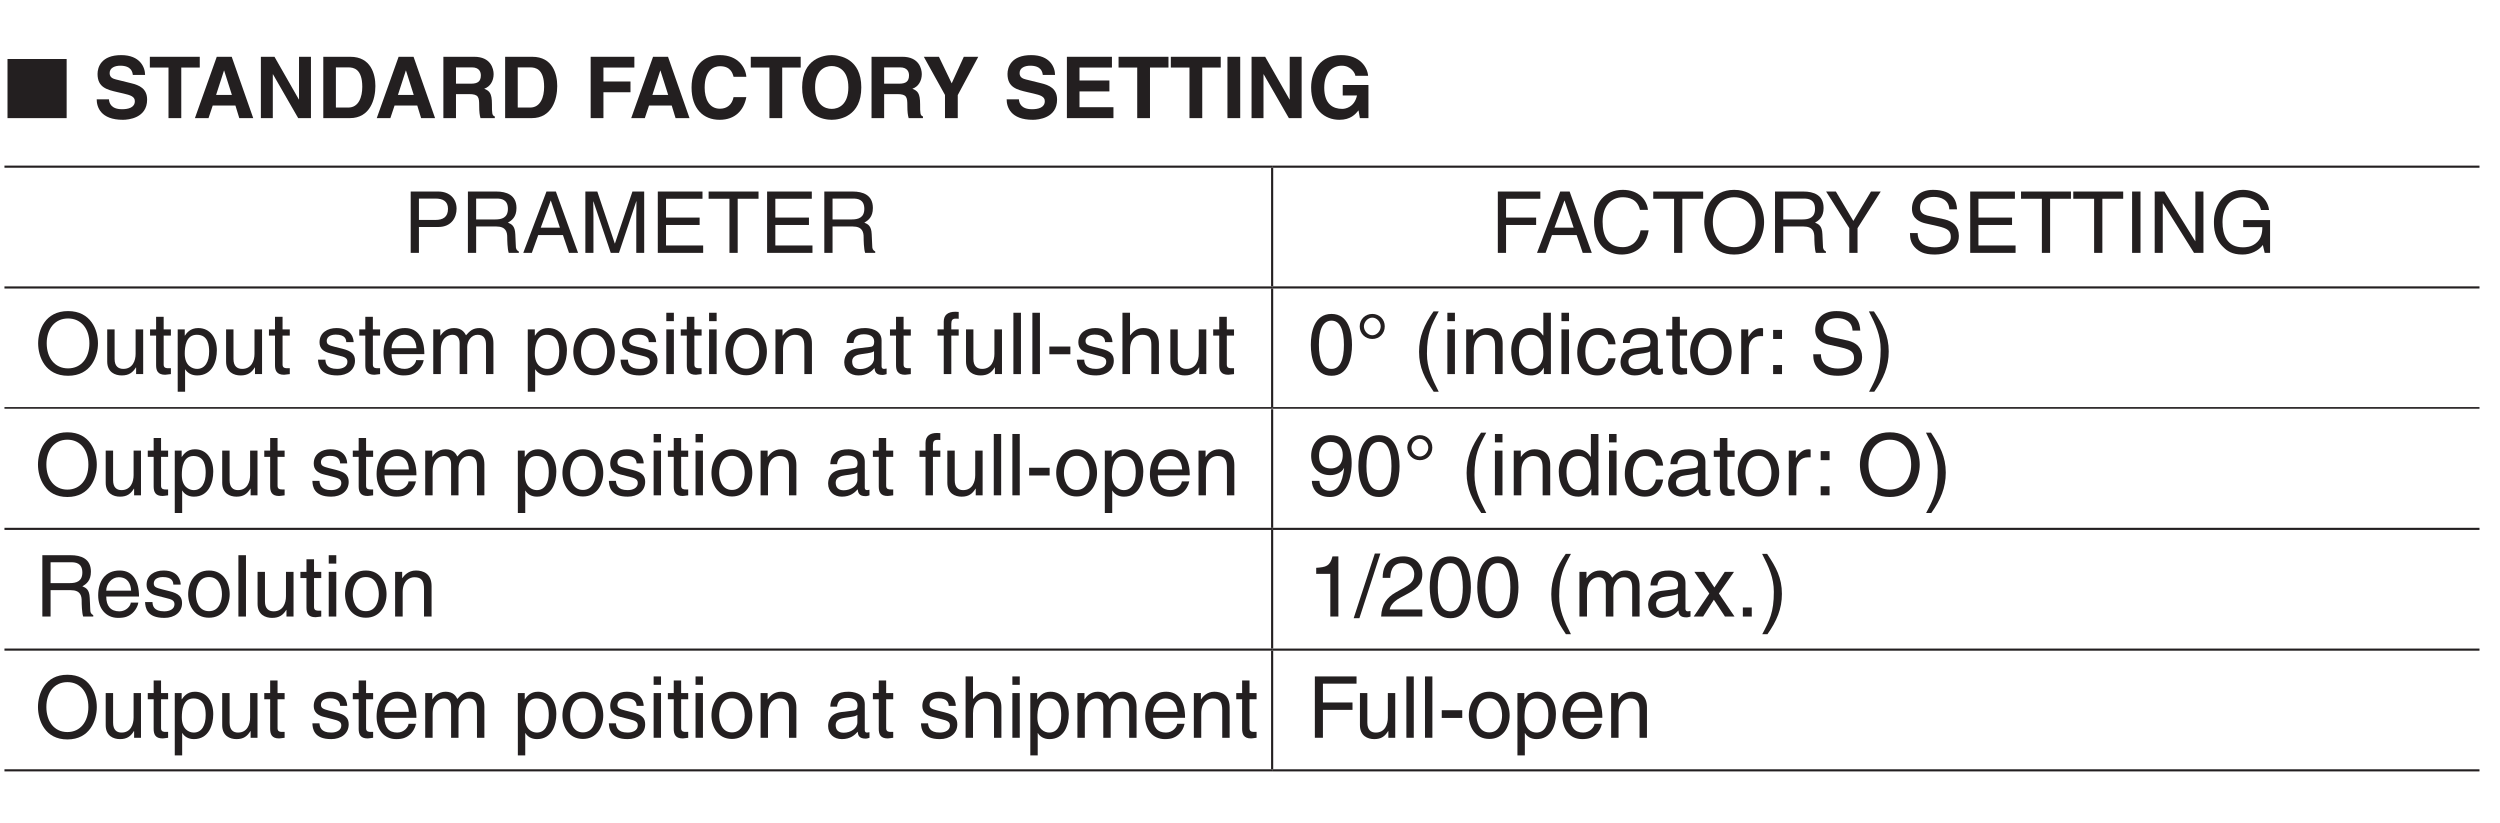 <?xml version="1.0" encoding="UTF-8"?>
<svg xmlns="http://www.w3.org/2000/svg" xmlns:xlink="http://www.w3.org/1999/xlink" width="232.44pt" height="76.54pt" viewBox="0 0 232.44 76.54" version="1.2">
<defs>
<g>
<symbol overflow="visible" id="glyph0-0">
<path style="stroke:none;" d="M 0 0 L 3.984 0 L 3.984 -5.562 L 0 -5.562 Z M 1.984 -3.141 L 0.641 -5.172 L 3.344 -5.172 Z M 2.234 -2.781 L 3.578 -4.812 L 3.578 -0.75 Z M 0.641 -0.391 L 1.984 -2.422 L 3.344 -0.391 Z M 0.391 -4.812 L 1.75 -2.781 L 0.391 -0.75 Z M 0.391 -4.812 "/>
</symbol>
<symbol overflow="visible" id="glyph0-1">
<path style="stroke:none;" d="M 5.781 0 L 5.781 -5.5 L 0.281 -5.5 L 0.281 0 Z M 5.781 0 "/>
</symbol>
<symbol overflow="visible" id="glyph1-0">
<path style="stroke:none;" d="M 0 0 L 3.984 0 L 3.984 -5.562 L 0 -5.562 Z M 1.984 -3.141 L 0.641 -5.172 L 3.344 -5.172 Z M 2.234 -2.781 L 3.578 -4.812 L 3.578 -0.75 Z M 0.641 -0.391 L 1.984 -2.422 L 3.344 -0.391 Z M 0.391 -4.812 L 1.75 -2.781 L 0.391 -0.75 Z M 0.391 -4.812 "/>
</symbol>
<symbol overflow="visible" id="glyph1-1">
<path style="stroke:none;" d=""/>
</symbol>
<symbol overflow="visible" id="glyph1-2">
<path style="stroke:none;" d="M 0.312 -1.75 C 0.312 -1.047 0.672 0.156 2.75 0.156 C 3.25 0.156 5 0 5 -1.719 C 5 -2.75 4.281 -3.062 3.5 -3.25 L 2.109 -3.594 C 1.875 -3.656 1.516 -3.75 1.516 -4.188 C 1.516 -4.703 2.047 -4.875 2.5 -4.875 C 3.547 -4.875 3.641 -4.266 3.672 -4.016 L 4.812 -4.016 C 4.812 -4.719 4.344 -5.859 2.594 -5.859 C 0.734 -5.859 0.391 -4.734 0.391 -4.109 C 0.391 -2.844 1.281 -2.641 2.219 -2.422 L 2.828 -2.281 C 3.422 -2.141 3.859 -2.016 3.859 -1.578 C 3.859 -0.969 3.234 -0.828 2.672 -0.828 C 1.625 -0.828 1.469 -1.438 1.453 -1.75 Z M 0.312 -1.75 "/>
</symbol>
<symbol overflow="visible" id="glyph1-3">
<path style="stroke:none;" d="M 3.031 -4.703 L 4.75 -4.703 L 4.75 -5.703 L 0.109 -5.703 L 0.109 -4.703 L 1.844 -4.703 L 1.844 0 L 3.031 0 Z M 3.031 -4.703 "/>
</symbol>
<symbol overflow="visible" id="glyph1-4">
<path style="stroke:none;" d="M 1.812 -1.172 L 3.922 -1.172 L 4.281 0 L 5.578 0 L 3.578 -5.703 L 2.188 -5.703 L 0.156 0 L 1.422 0 Z M 2.859 -4.422 L 2.875 -4.422 L 3.594 -2.156 L 2.125 -2.156 Z M 2.859 -4.422 "/>
</symbol>
<symbol overflow="visible" id="glyph1-5">
<path style="stroke:none;" d="M 4.094 -1.734 L 4.078 -1.734 L 1.812 -5.703 L 0.547 -5.703 L 0.547 0 L 1.656 0 L 1.656 -4.078 L 1.672 -4.078 L 4.016 0 L 5.203 0 L 5.203 -5.703 L 4.094 -5.703 Z M 4.094 -1.734 "/>
</symbol>
<symbol overflow="visible" id="glyph1-6">
<path style="stroke:none;" d="M 0.609 0 L 3.078 0 C 4.969 0 5.453 -1.766 5.453 -2.984 C 5.453 -4.078 5.047 -5.703 3.125 -5.703 L 0.609 -5.703 Z M 1.781 -4.719 L 2.922 -4.719 C 3.422 -4.719 4.234 -4.594 4.234 -2.906 C 4.234 -1.969 3.906 -0.984 2.938 -0.984 L 1.781 -0.984 Z M 1.781 -4.719 "/>
</symbol>
<symbol overflow="visible" id="glyph1-7">
<path style="stroke:none;" d="M 0.609 0 L 1.781 0 L 1.781 -2.234 L 3 -2.234 C 3.891 -2.234 3.938 -1.938 3.938 -1.156 C 3.938 -0.562 3.984 -0.266 4.062 0 L 5.391 0 L 5.391 -0.156 C 5.125 -0.25 5.125 -0.453 5.125 -1.281 C 5.125 -2.359 4.875 -2.531 4.406 -2.734 C 4.969 -2.922 5.281 -3.469 5.281 -4.094 C 5.281 -4.594 5.016 -5.703 3.484 -5.703 L 0.609 -5.703 Z M 1.781 -3.203 L 1.781 -4.719 L 3.266 -4.719 C 3.953 -4.719 4.094 -4.281 4.094 -3.984 C 4.094 -3.406 3.797 -3.203 3.172 -3.203 Z M 1.781 -3.203 "/>
</symbol>
<symbol overflow="visible" id="glyph1-8">
<path style="stroke:none;" d="M 1.797 -2.406 L 4.312 -2.406 L 4.312 -3.406 L 1.797 -3.406 L 1.797 -4.703 L 4.672 -4.703 L 4.672 -5.703 L 0.609 -5.703 L 0.609 0 L 1.797 0 Z M 1.797 -2.406 "/>
</symbol>
<symbol overflow="visible" id="glyph1-9">
<path style="stroke:none;" d="M 5.438 -3.844 C 5.375 -4.688 4.688 -5.859 2.969 -5.859 C 1.5 -5.859 0.344 -4.844 0.344 -2.844 C 0.344 -0.875 1.438 0.156 2.953 0.156 C 4.391 0.156 5.203 -0.719 5.438 -1.953 L 4.25 -1.953 C 4.109 -1.25 3.641 -0.875 2.984 -0.875 C 1.969 -0.875 1.562 -1.812 1.562 -2.828 C 1.562 -4.453 2.406 -4.828 2.984 -4.828 C 3.969 -4.828 4.156 -4.188 4.25 -3.844 Z M 5.438 -3.844 "/>
</symbol>
<symbol overflow="visible" id="glyph1-10">
<path style="stroke:none;" d="M 0.344 -2.859 C 0.344 -0.172 2.344 0.156 3.094 0.156 C 3.844 0.156 5.844 -0.172 5.844 -2.859 C 5.844 -5.531 3.844 -5.859 3.094 -5.859 C 2.344 -5.859 0.344 -5.531 0.344 -2.859 Z M 1.547 -2.859 C 1.547 -4.453 2.453 -4.844 3.094 -4.844 C 3.734 -4.844 4.641 -4.453 4.641 -2.859 C 4.641 -1.25 3.734 -0.859 3.094 -0.859 C 2.453 -0.859 1.547 -1.25 1.547 -2.859 Z M 1.547 -2.859 "/>
</symbol>
<symbol overflow="visible" id="glyph1-11">
<path style="stroke:none;" d="M 3.281 -2.141 L 5.188 -5.703 L 3.844 -5.703 L 2.719 -3.234 L 1.531 -5.703 L 0.125 -5.703 L 2.094 -2.156 L 2.094 0 L 3.281 0 Z M 3.281 -2.141 "/>
</symbol>
<symbol overflow="visible" id="glyph1-12">
<path style="stroke:none;" d="M 4.797 -5.703 L 0.609 -5.703 L 0.609 0 L 4.938 0 L 4.938 -1.016 L 1.781 -1.016 L 1.781 -2.484 L 4.562 -2.484 L 4.562 -3.5 L 1.781 -3.5 L 1.781 -4.703 L 4.797 -4.703 Z M 4.797 -5.703 "/>
</symbol>
<symbol overflow="visible" id="glyph1-13">
<path style="stroke:none;" d="M 1.703 -5.703 L 0.516 -5.703 L 0.516 0 L 1.703 0 Z M 1.703 -5.703 "/>
</symbol>
<symbol overflow="visible" id="glyph1-14">
<path style="stroke:none;" d="M 3.281 -2.109 L 4.609 -2.109 C 4.359 -0.969 3.484 -0.859 3.234 -0.859 C 2.422 -0.859 1.562 -1.266 1.562 -2.828 C 1.562 -4.281 2.359 -4.875 3.203 -4.875 C 4.047 -4.875 4.453 -4.156 4.453 -3.938 L 5.641 -3.938 C 5.578 -4.719 4.891 -5.859 3.141 -5.859 L 3.125 -5.859 C 1.203 -5.859 0.344 -4.391 0.344 -2.844 C 0.344 -0.828 1.594 0.156 2.969 0.156 C 4.016 0.156 4.453 -0.359 4.75 -0.719 L 4.875 0 L 5.672 0 L 5.672 -3.078 L 3.281 -3.078 Z M 3.281 -2.109 "/>
</symbol>
<symbol overflow="visible" id="glyph2-0">
<path style="stroke:none;" d="M 0 0 L 3.984 0 L 3.984 -5.562 L 0 -5.562 Z M 1.984 -3.141 L 0.641 -5.172 L 3.344 -5.172 Z M 2.234 -2.781 L 3.578 -4.812 L 3.578 -0.75 Z M 0.641 -0.391 L 1.984 -2.422 L 3.344 -0.391 Z M 0.391 -4.812 L 1.75 -2.781 L 0.391 -0.75 Z M 0.391 -4.812 "/>
</symbol>
<symbol overflow="visible" id="glyph2-1">
<path style="stroke:none;" d="M 1.453 -5.047 L 3.016 -5.047 C 3.656 -5.047 4.156 -4.812 4.156 -4.094 C 4.156 -3.328 3.688 -3.062 2.984 -3.062 L 1.453 -3.062 Z M 1.453 -2.406 L 3.25 -2.406 C 4.5 -2.406 4.953 -3.312 4.953 -4.109 C 4.953 -5.031 4.312 -5.703 3.25 -5.703 L 0.688 -5.703 L 0.688 0 L 1.453 0 Z M 1.453 -2.406 "/>
</symbol>
<symbol overflow="visible" id="glyph2-2">
<path style="stroke:none;" d="M 1.469 -2.453 L 3.344 -2.453 C 4.266 -2.453 4.359 -1.906 4.359 -1.438 C 4.359 -1.219 4.375 -0.344 4.5 0 L 5.438 0 L 5.438 -0.125 C 5.203 -0.266 5.156 -0.375 5.156 -0.703 L 5.109 -1.734 C 5.078 -2.531 4.75 -2.672 4.422 -2.812 C 4.781 -3.016 5.219 -3.328 5.219 -4.172 C 5.219 -5.391 4.281 -5.703 3.344 -5.703 L 0.703 -5.703 L 0.703 0 L 1.469 0 Z M 1.469 -5.047 L 3.391 -5.047 C 3.781 -5.047 4.422 -4.984 4.422 -4.094 C 4.422 -3.25 3.828 -3.109 3.266 -3.109 L 1.469 -3.109 Z M 1.469 -5.047 "/>
</symbol>
<symbol overflow="visible" id="glyph2-3">
<path style="stroke:none;" d="M 3.797 -1.656 L 4.359 0 L 5.203 0 L 3.141 -5.703 L 2.266 -5.703 L 0.109 0 L 0.906 0 L 1.5 -1.656 Z M 1.734 -2.344 L 2.656 -4.859 L 2.672 -4.859 L 3.516 -2.344 Z M 1.734 -2.344 "/>
</symbol>
<symbol overflow="visible" id="glyph2-4">
<path style="stroke:none;" d="M 6.047 0 L 6.047 -5.703 L 4.953 -5.703 L 3.328 -0.875 L 3.312 -0.875 L 1.688 -5.703 L 0.578 -5.703 L 0.578 0 L 1.328 0 L 1.328 -3.375 C 1.328 -3.547 1.312 -4.266 1.312 -4.781 L 1.328 -4.781 L 2.938 0 L 3.703 0 L 5.312 -4.797 L 5.328 -4.797 C 5.328 -4.266 5.312 -3.547 5.312 -3.375 L 5.312 0 Z M 6.047 0 "/>
</symbol>
<symbol overflow="visible" id="glyph2-5">
<path style="stroke:none;" d="M 4.906 -0.688 L 1.453 -0.688 L 1.453 -2.594 L 4.578 -2.594 L 4.578 -3.281 L 1.453 -3.281 L 1.453 -5.031 L 4.844 -5.031 L 4.844 -5.703 L 0.688 -5.703 L 0.688 0 L 4.906 0 Z M 4.906 -0.688 "/>
</symbol>
<symbol overflow="visible" id="glyph2-6">
<path style="stroke:none;" d="M 0.109 -5.031 L 2.047 -5.031 L 2.047 0 L 2.812 0 L 2.812 -5.031 L 4.75 -5.031 L 4.75 -5.703 L 0.109 -5.703 Z M 0.109 -5.031 "/>
</symbol>
<symbol overflow="visible" id="glyph2-7">
<path style="stroke:none;" d="M 1.453 -2.594 L 4.25 -2.594 L 4.25 -3.281 L 1.453 -3.281 L 1.453 -5.031 L 4.641 -5.031 L 4.641 -5.703 L 0.688 -5.703 L 0.688 0 L 1.453 0 Z M 1.453 -2.594 "/>
</symbol>
<symbol overflow="visible" id="glyph2-8">
<path style="stroke:none;" d="M 5.359 -4 C 5.25 -4.953 4.484 -5.859 3.016 -5.859 C 1.359 -5.859 0.344 -4.641 0.344 -2.891 C 0.344 -0.688 1.625 0.156 2.922 0.156 C 3.344 0.156 5.094 0.062 5.422 -2.094 L 4.672 -2.094 C 4.406 -0.766 3.547 -0.531 3.031 -0.531 C 1.625 -0.531 1.141 -1.562 1.141 -2.906 C 1.141 -4.406 1.984 -5.172 3.016 -5.172 C 3.562 -5.172 4.391 -5 4.609 -4 Z M 5.359 -4 "/>
</symbol>
<symbol overflow="visible" id="glyph2-9">
<path style="stroke:none;" d="M 5.078 -2.859 C 5.078 -1.516 4.328 -0.531 3.094 -0.531 C 1.859 -0.531 1.109 -1.516 1.109 -2.859 C 1.109 -4.203 1.859 -5.172 3.094 -5.172 C 4.328 -5.172 5.078 -4.203 5.078 -2.859 Z M 5.875 -2.859 C 5.875 -4.094 5.219 -5.859 3.094 -5.859 C 0.969 -5.859 0.312 -4.094 0.312 -2.859 C 0.312 -1.625 0.969 0.156 3.094 0.156 C 5.219 0.156 5.875 -1.625 5.875 -2.859 Z M 5.875 -2.859 "/>
</symbol>
<symbol overflow="visible" id="glyph2-10">
<path style="stroke:none;" d="M 3.031 -2.297 L 5.188 -5.703 L 4.281 -5.703 L 2.641 -2.969 L 1.016 -5.703 L 0.109 -5.703 L 2.266 -2.297 L 2.266 0 L 3.031 0 Z M 3.031 -2.297 "/>
</symbol>
<symbol overflow="visible" id="glyph2-11">
<path style="stroke:none;" d=""/>
</symbol>
<symbol overflow="visible" id="glyph2-12">
<path style="stroke:none;" d="M 4.766 -4.047 C 4.734 -4.672 4.547 -5.859 2.547 -5.859 C 1.156 -5.859 0.578 -4.984 0.578 -4.094 C 0.578 -3.109 1.422 -2.844 1.797 -2.75 L 2.969 -2.484 C 3.906 -2.266 4.188 -2.062 4.188 -1.469 C 4.188 -0.656 3.25 -0.516 2.688 -0.516 C 1.953 -0.516 1.109 -0.812 1.109 -1.844 L 0.391 -1.844 C 0.391 -1.312 0.484 -0.828 0.969 -0.391 C 1.219 -0.172 1.641 0.156 2.703 0.156 C 3.672 0.156 4.938 -0.219 4.938 -1.578 C 4.938 -2.484 4.375 -2.922 3.641 -3.109 L 2 -3.469 C 1.672 -3.562 1.328 -3.719 1.328 -4.203 C 1.328 -5.062 2.141 -5.203 2.625 -5.203 C 3.281 -5.203 4.016 -4.922 4.047 -4.047 Z M 4.766 -4.047 "/>
</symbol>
<symbol overflow="visible" id="glyph2-13">
<path style="stroke:none;" d="M 1.5 -5.703 L 0.719 -5.703 L 0.719 0 L 1.5 0 Z M 1.5 -5.703 "/>
</symbol>
<symbol overflow="visible" id="glyph2-14">
<path style="stroke:none;" d="M 4.391 -1.094 L 4.375 -1.094 L 1.516 -5.703 L 0.609 -5.703 L 0.609 0 L 1.359 0 L 1.359 -4.609 L 1.375 -4.609 L 4.266 0 L 5.141 0 L 5.141 -5.703 L 4.391 -5.703 Z M 4.391 -1.094 "/>
</symbol>
<symbol overflow="visible" id="glyph2-15">
<path style="stroke:none;" d="M 3.094 -2.391 L 4.875 -2.391 C 4.875 -1.781 4.75 -1.266 4.25 -0.875 C 3.828 -0.547 3.359 -0.516 3.078 -0.516 C 1.562 -0.516 1.172 -1.703 1.172 -2.859 C 1.172 -4.359 2.016 -5.172 3.047 -5.172 C 3.672 -5.172 4.516 -4.969 4.75 -3.984 L 5.5 -3.984 C 5.344 -5.25 4.156 -5.859 3.078 -5.859 C 1.219 -5.859 0.375 -4.297 0.375 -2.906 C 0.375 -2.297 0.406 -1.312 1.281 -0.5 C 1.578 -0.203 2.047 0.156 3.031 0.156 C 3.812 0.156 4.531 -0.203 4.922 -0.734 L 5.094 0 L 5.594 0 L 5.594 -3.047 L 3.094 -3.047 Z M 3.094 -2.391 "/>
</symbol>
<symbol overflow="visible" id="glyph2-16">
<path style="stroke:none;" d="M 3.891 0 L 3.891 -4.156 L 3.188 -4.156 L 3.188 -1.875 C 3.188 -1.266 2.922 -0.484 2.047 -0.484 C 1.594 -0.484 1.234 -0.719 1.234 -1.406 L 1.234 -4.156 L 0.547 -4.156 L 0.547 -1.172 C 0.547 -0.172 1.281 0.125 1.891 0.125 C 2.562 0.125 2.922 -0.141 3.219 -0.625 L 3.234 -0.609 L 3.234 0 Z M 3.891 0 "/>
</symbol>
<symbol overflow="visible" id="glyph2-17">
<path style="stroke:none;" d="M 2.047 -3.578 L 2.047 -4.156 L 1.375 -4.156 L 1.375 -5.328 L 0.672 -5.328 L 0.672 -4.156 L 0.109 -4.156 L 0.109 -3.578 L 0.672 -3.578 L 0.672 -0.828 C 0.672 -0.328 0.828 0.062 1.516 0.062 C 1.594 0.062 1.797 0.031 2.047 0 L 2.047 -0.547 L 1.797 -0.547 C 1.656 -0.547 1.375 -0.547 1.375 -0.875 L 1.375 -3.578 Z M 2.047 -3.578 "/>
</symbol>
<symbol overflow="visible" id="glyph2-18">
<path style="stroke:none;" d="M 1.125 -1.891 C 1.125 -2.562 1.234 -3.656 2.25 -3.656 C 3.328 -3.656 3.391 -2.625 3.391 -2.094 C 3.391 -1.172 3.031 -0.484 2.266 -0.484 C 1.828 -0.484 1.125 -0.781 1.125 -1.891 Z M 0.469 1.641 L 1.156 1.641 L 1.156 -0.438 L 1.172 -0.438 C 1.359 -0.141 1.719 0.125 2.281 0.125 C 3.703 0.125 4.109 -1.203 4.109 -2.203 C 4.109 -3.375 3.484 -4.281 2.375 -4.281 C 1.625 -4.281 1.297 -3.812 1.141 -3.578 L 1.125 -3.578 L 1.125 -4.156 L 0.469 -4.156 Z M 0.469 1.641 "/>
</symbol>
<symbol overflow="visible" id="glyph2-19">
<path style="stroke:none;" d="M 3.562 -2.969 C 3.562 -3.188 3.453 -4.281 1.969 -4.281 C 1.141 -4.281 0.391 -3.859 0.391 -2.953 C 0.391 -2.375 0.766 -2.078 1.359 -1.938 L 2.156 -1.734 C 2.766 -1.594 2.984 -1.484 2.984 -1.141 C 2.984 -0.688 2.531 -0.484 2.031 -0.484 C 1.047 -0.484 0.953 -1.016 0.938 -1.344 L 0.25 -1.344 C 0.281 -0.828 0.391 0.125 2.047 0.125 C 2.984 0.125 3.688 -0.391 3.688 -1.25 C 3.688 -1.828 3.391 -2.141 2.516 -2.359 L 1.828 -2.531 C 1.281 -2.672 1.062 -2.75 1.062 -3.078 C 1.062 -3.609 1.672 -3.672 1.891 -3.672 C 2.781 -3.672 2.875 -3.234 2.875 -2.969 Z M 3.562 -2.969 "/>
</symbol>
<symbol overflow="visible" id="glyph2-20">
<path style="stroke:none;" d="M 3.344 -1.297 C 3.328 -1 2.938 -0.484 2.281 -0.484 C 1.469 -0.484 1.062 -0.984 1.062 -1.859 L 4.109 -1.859 C 4.109 -3.328 3.516 -4.281 2.312 -4.281 C 0.938 -4.281 0.312 -3.25 0.312 -1.969 C 0.312 -0.766 1.016 0.125 2.172 0.125 C 2.844 0.125 3.125 -0.047 3.312 -0.172 C 3.828 -0.516 4.031 -1.109 4.047 -1.297 Z M 1.062 -2.406 C 1.062 -3.047 1.578 -3.656 2.219 -3.656 C 3.062 -3.656 3.344 -3.047 3.375 -2.406 Z M 1.062 -2.406 "/>
</symbol>
<symbol overflow="visible" id="glyph2-21">
<path style="stroke:none;" d="M 0.516 0 L 1.219 0 L 1.219 -2.266 C 1.219 -3.391 1.922 -3.656 2.312 -3.656 C 2.828 -3.656 2.969 -3.234 2.969 -2.875 L 2.969 0 L 3.672 0 L 3.672 -2.531 C 3.672 -3.094 4.062 -3.656 4.641 -3.656 C 5.234 -3.656 5.422 -3.266 5.422 -2.688 L 5.422 0 L 6.109 0 L 6.109 -2.875 C 6.109 -4.047 5.266 -4.281 4.828 -4.281 C 4.188 -4.281 3.906 -4 3.562 -3.609 C 3.438 -3.828 3.203 -4.281 2.453 -4.281 C 1.703 -4.281 1.344 -3.797 1.188 -3.578 L 1.172 -3.578 L 1.172 -4.156 L 0.516 -4.156 Z M 0.516 0 "/>
</symbol>
<symbol overflow="visible" id="glyph2-22">
<path style="stroke:none;" d="M 0.281 -2.078 C 0.281 -1.016 0.875 0.109 2.219 0.109 C 3.547 0.109 4.141 -1.016 4.141 -2.078 C 4.141 -3.156 3.547 -4.281 2.219 -4.281 C 0.875 -4.281 0.281 -3.156 0.281 -2.078 Z M 1 -2.078 C 1 -2.641 1.203 -3.672 2.219 -3.672 C 3.219 -3.672 3.422 -2.641 3.422 -2.078 C 3.422 -1.531 3.219 -0.5 2.219 -0.5 C 1.203 -0.5 1 -1.531 1 -2.078 Z M 1 -2.078 "/>
</symbol>
<symbol overflow="visible" id="glyph2-23">
<path style="stroke:none;" d="M 1.234 -4.156 L 0.531 -4.156 L 0.531 0 L 1.234 0 Z M 1.234 -4.922 L 1.234 -5.703 L 0.531 -5.703 L 0.531 -4.922 Z M 1.234 -4.922 "/>
</symbol>
<symbol overflow="visible" id="glyph2-24">
<path style="stroke:none;" d="M 3.906 -2.828 C 3.906 -4.016 3.094 -4.281 2.453 -4.281 C 1.734 -4.281 1.344 -3.797 1.188 -3.578 L 1.172 -3.578 L 1.172 -4.156 L 0.516 -4.156 L 0.516 0 L 1.219 0 L 1.219 -2.266 C 1.219 -3.391 1.922 -3.656 2.312 -3.656 C 3 -3.656 3.203 -3.281 3.203 -2.562 L 3.203 0 L 3.906 0 Z M 3.906 -2.828 "/>
</symbol>
<symbol overflow="visible" id="glyph2-25">
<path style="stroke:none;" d="M 1.141 -2.891 C 1.188 -3.219 1.297 -3.703 2.094 -3.703 C 2.75 -3.703 3.062 -3.453 3.062 -3.016 C 3.062 -2.609 2.875 -2.547 2.703 -2.531 L 1.547 -2.391 C 0.391 -2.25 0.281 -1.438 0.281 -1.078 C 0.281 -0.359 0.828 0.125 1.594 0.125 C 2.406 0.125 2.828 -0.266 3.094 -0.562 C 3.125 -0.234 3.219 0.078 3.828 0.078 C 4 0.078 4.094 0.031 4.219 0 L 4.219 -0.516 C 4.141 -0.5 4.047 -0.484 3.984 -0.484 C 3.844 -0.484 3.75 -0.547 3.75 -0.719 L 3.75 -3.125 C 3.75 -4.188 2.547 -4.281 2.219 -4.281 C 1.188 -4.281 0.531 -3.891 0.5 -2.891 Z M 3.047 -1.438 C 3.047 -0.875 2.422 -0.469 1.766 -0.469 C 1.234 -0.469 1.016 -0.734 1.016 -1.188 C 1.016 -1.703 1.562 -1.812 1.906 -1.859 C 2.766 -1.969 2.938 -2.031 3.047 -2.125 Z M 3.047 -1.438 "/>
</symbol>
<symbol overflow="visible" id="glyph2-26">
<path style="stroke:none;" d="M 2.078 -3.578 L 2.078 -4.156 L 1.391 -4.156 L 1.391 -4.672 C 1.391 -5.016 1.5 -5.156 1.797 -5.156 C 1.891 -5.156 2 -5.156 2.078 -5.141 L 2.078 -5.781 C 1.969 -5.781 1.875 -5.797 1.766 -5.797 C 1.078 -5.797 0.688 -5.5 0.688 -4.875 L 0.688 -4.156 L 0.109 -4.156 L 0.109 -3.578 L 0.688 -3.578 L 0.688 0 L 1.391 0 L 1.391 -3.578 Z M 2.078 -3.578 "/>
</symbol>
<symbol overflow="visible" id="glyph2-27">
<path style="stroke:none;" d="M 1.234 -5.703 L 0.531 -5.703 L 0.531 0 L 1.234 0 Z M 1.234 -5.703 "/>
</symbol>
<symbol overflow="visible" id="glyph2-28">
<path style="stroke:none;" d="M 2.297 -2.562 L 0.344 -2.562 L 0.344 -1.844 L 2.297 -1.844 Z M 2.297 -2.562 "/>
</symbol>
<symbol overflow="visible" id="glyph2-29">
<path style="stroke:none;" d="M 3.906 -2.828 C 3.906 -4.016 3.094 -4.281 2.453 -4.281 C 1.781 -4.281 1.438 -3.859 1.234 -3.609 L 1.219 -3.609 L 1.219 -5.703 L 0.516 -5.703 L 0.516 0 L 1.219 0 L 1.219 -2.266 C 1.219 -3.312 1.812 -3.656 2.375 -3.656 C 3.047 -3.656 3.203 -3.281 3.203 -2.719 L 3.203 0 L 3.906 0 Z M 3.906 -2.828 "/>
</symbol>
<symbol overflow="visible" id="glyph2-30">
<path style="stroke:none;" d="M 3.375 -2.719 C 3.375 -1.312 3.016 -0.484 2.219 -0.484 C 1.406 -0.484 1.047 -1.312 1.047 -2.719 C 1.047 -4.125 1.406 -4.969 2.219 -4.969 C 3.016 -4.969 3.375 -4.125 3.375 -2.719 Z M 4.125 -2.719 C 4.125 -3.875 3.812 -5.594 2.219 -5.594 C 0.609 -5.594 0.297 -3.875 0.297 -2.719 C 0.297 -1.562 0.609 0.156 2.219 0.156 C 3.812 0.156 4.125 -1.562 4.125 -2.719 Z M 4.125 -2.719 "/>
</symbol>
<symbol overflow="visible" id="glyph2-31">
<path style="stroke:none;" d="M 1.594 -5.25 C 2.016 -5.25 2.375 -4.844 2.375 -4.438 C 2.375 -4.016 2.016 -3.609 1.594 -3.609 C 1.172 -3.609 0.812 -4.016 0.812 -4.438 C 0.812 -4.844 1.172 -5.25 1.594 -5.25 Z M 2.75 -4.438 C 2.75 -5.094 2.25 -5.594 1.594 -5.594 C 0.938 -5.594 0.422 -5.094 0.422 -4.438 C 0.422 -3.766 0.938 -3.266 1.594 -3.266 C 2.25 -3.266 2.75 -3.766 2.75 -4.438 Z M 2.75 -4.438 "/>
</symbol>
<symbol overflow="visible" id="glyph2-32">
<path style="stroke:none;" d="M 1.891 -5.828 C 1.031 -4.609 0.547 -3.469 0.547 -2.078 C 0.547 -0.594 1.078 0.406 1.906 1.641 L 2.375 1.641 C 1.734 0.391 1.281 -0.578 1.281 -1.891 C 1.281 -3.797 1.688 -4.562 2.375 -5.828 Z M 1.891 -5.828 "/>
</symbol>
<symbol overflow="visible" id="glyph2-33">
<path style="stroke:none;" d="M 3.969 -5.703 L 3.266 -5.703 L 3.266 -3.625 L 3.25 -3.578 C 3.078 -3.812 2.766 -4.281 2.016 -4.281 C 0.906 -4.281 0.281 -3.375 0.281 -2.203 C 0.281 -1.203 0.688 0.125 2.109 0.125 C 2.516 0.125 2.984 -0.016 3.297 -0.578 L 3.312 -0.578 L 3.312 0 L 3.969 0 Z M 1 -2.094 C 1 -2.625 1.062 -3.656 2.141 -3.656 C 3.156 -3.656 3.266 -2.562 3.266 -1.891 C 3.266 -0.781 2.562 -0.484 2.125 -0.484 C 1.359 -0.484 1 -1.172 1 -2.094 Z M 1 -2.094 "/>
</symbol>
<symbol overflow="visible" id="glyph2-34">
<path style="stroke:none;" d="M 3.797 -2.766 C 3.734 -3.484 3.328 -4.281 2.234 -4.281 C 0.859 -4.281 0.234 -3.25 0.234 -1.969 C 0.234 -0.766 0.938 0.125 2.094 0.125 C 3.312 0.125 3.719 -0.812 3.797 -1.469 L 3.125 -1.469 C 3 -0.828 2.594 -0.484 2.125 -0.484 C 1.156 -0.484 0.984 -1.375 0.984 -2.078 C 0.984 -2.828 1.266 -3.656 2.125 -3.656 C 2.719 -3.656 3.031 -3.312 3.125 -2.766 Z M 3.797 -2.766 "/>
</symbol>
<symbol overflow="visible" id="glyph2-35">
<path style="stroke:none;" d="M 1.312 -2.422 C 1.312 -3.016 1.719 -3.531 2.375 -3.531 L 2.641 -3.531 L 2.641 -4.25 C 2.578 -4.266 2.547 -4.281 2.453 -4.281 C 1.938 -4.281 1.562 -3.953 1.281 -3.469 L 1.266 -3.469 L 1.266 -4.156 L 0.609 -4.156 L 0.609 0 L 1.312 0 Z M 1.312 -2.422 "/>
</symbol>
<symbol overflow="visible" id="glyph2-36">
<path style="stroke:none;" d="M 1.516 -0.844 L 0.688 -0.844 L 0.688 0 L 1.516 0 Z M 1.516 -4.109 L 0.688 -4.109 L 0.688 -3.266 L 1.516 -3.266 Z M 1.516 -4.109 "/>
</symbol>
<symbol overflow="visible" id="glyph2-37">
<path style="stroke:none;" d="M 0.766 1.641 C 1.625 0.422 2.109 -0.703 2.109 -2.109 C 2.109 -3.594 1.562 -4.594 0.734 -5.828 L 0.266 -5.828 C 0.906 -4.578 1.359 -3.609 1.359 -2.297 C 1.359 -0.391 0.953 0.375 0.281 1.641 Z M 0.766 1.641 "/>
</symbol>
<symbol overflow="visible" id="glyph2-38">
<path style="stroke:none;" d="M 2.094 -1.875 C 2.609 -1.875 3.172 -2.109 3.375 -2.531 L 3.391 -2.516 C 3.219 -1.078 2.812 -0.422 2.047 -0.422 C 1.469 -0.422 1.141 -0.781 1.094 -1.344 L 0.391 -1.344 C 0.391 -0.797 0.75 0.156 2.062 0.156 C 3.984 0.156 4.094 -2.406 4.094 -3 C 4.094 -3.906 3.906 -5.594 2.125 -5.594 C 0.953 -5.594 0.328 -4.688 0.328 -3.672 C 0.328 -2.562 1.062 -1.875 2.094 -1.875 Z M 2.188 -2.5 C 1.719 -2.5 1.062 -2.625 1.062 -3.703 C 1.062 -4.453 1.484 -4.969 2.141 -4.969 C 2.938 -4.969 3.266 -4.406 3.266 -3.766 C 3.266 -2.672 2.562 -2.5 2.188 -2.5 Z M 2.188 -2.5 "/>
</symbol>
<symbol overflow="visible" id="glyph2-39">
<path style="stroke:none;" d="M 2.859 -5.594 L 2.312 -5.594 C 2.078 -4.672 1.703 -4.594 0.797 -4.531 L 0.797 -3.969 L 2.109 -3.969 L 2.109 0 L 2.859 0 Z M 2.859 -5.594 "/>
</symbol>
<symbol overflow="visible" id="glyph2-40">
<path style="stroke:none;" d="M 2.344 -5.859 L 1.828 -5.859 L -0.141 0.156 L 0.391 0.156 Z M 2.344 -5.859 "/>
</symbol>
<symbol overflow="visible" id="glyph2-41">
<path style="stroke:none;" d="M 1.047 -3.594 C 1.078 -3.984 1.125 -4.969 2.172 -4.969 C 3 -4.969 3.281 -4.391 3.281 -3.953 C 3.281 -3.219 2.859 -2.984 2.266 -2.641 L 1.516 -2.219 C 0.766 -1.781 0.25 -1.156 0.203 0 L 4.031 0 L 4.031 -0.656 L 1 -0.656 C 1.031 -0.875 1.188 -1.312 1.953 -1.734 L 2.531 -2.047 C 3.375 -2.5 4.031 -2.922 4.031 -3.922 C 4.031 -4.969 3.25 -5.594 2.281 -5.594 C 1.672 -5.594 0.344 -5.406 0.344 -3.594 Z M 1.047 -3.594 "/>
</symbol>
<symbol overflow="visible" id="glyph2-42">
<path style="stroke:none;" d="M 2.438 -2.141 L 3.844 -4.156 L 2.984 -4.156 L 2.016 -2.703 L 1.062 -4.156 L 0.156 -4.156 L 1.547 -2.141 L 0.094 0 L 0.969 0 L 1.969 -1.562 L 3 0 L 3.891 0 Z M 2.438 -2.141 "/>
</symbol>
<symbol overflow="visible" id="glyph2-43">
<path style="stroke:none;" d="M 1.516 -0.844 L 0.688 -0.844 L 0.688 0 L 1.516 0 Z M 1.516 -0.844 "/>
</symbol>
<symbol overflow="visible" id="glyph3-0">
<path style="stroke:none;" d="M 0 0 L 3.891 0 L 3.891 -5.562 L 0 -5.562 Z M 1.953 -3.141 L 0.625 -5.172 L 3.281 -5.172 Z M 2.188 -2.781 L 3.516 -4.812 L 3.516 -0.75 Z M 0.625 -0.391 L 1.953 -2.422 L 3.281 -0.391 Z M 0.391 -4.812 L 1.719 -2.781 L 0.391 -0.75 Z M 0.391 -4.812 "/>
</symbol>
<symbol overflow="visible" id="glyph3-1">
<path style="stroke:none;" d="M 4.984 -2.859 C 4.984 -1.516 4.25 -0.531 3.031 -0.531 C 1.812 -0.531 1.078 -1.516 1.078 -2.859 C 1.078 -4.203 1.812 -5.172 3.031 -5.172 C 4.25 -5.172 4.984 -4.203 4.984 -2.859 Z M 5.766 -2.859 C 5.766 -4.094 5.125 -5.859 3.031 -5.859 C 0.938 -5.859 0.297 -4.094 0.297 -2.859 C 0.297 -1.625 0.938 0.156 3.031 0.156 C 5.125 0.156 5.766 -1.625 5.766 -2.859 Z M 5.766 -2.859 "/>
</symbol>
<symbol overflow="visible" id="glyph3-2">
<path style="stroke:none;" d="M 3.812 0 L 3.812 -4.156 L 3.125 -4.156 L 3.125 -1.875 C 3.125 -1.266 2.875 -0.484 2 -0.484 C 1.562 -0.484 1.219 -0.719 1.219 -1.406 L 1.219 -4.156 L 0.531 -4.156 L 0.531 -1.172 C 0.531 -0.172 1.25 0.125 1.859 0.125 C 2.516 0.125 2.859 -0.141 3.156 -0.625 L 3.172 -0.609 L 3.172 0 Z M 3.812 0 "/>
</symbol>
<symbol overflow="visible" id="glyph3-3">
<path style="stroke:none;" d="M 2 -3.578 L 2 -4.156 L 1.344 -4.156 L 1.344 -5.328 L 0.656 -5.328 L 0.656 -4.156 L 0.109 -4.156 L 0.109 -3.578 L 0.656 -3.578 L 0.656 -0.828 C 0.656 -0.328 0.812 0.062 1.484 0.062 C 1.562 0.062 1.75 0.031 2 0 L 2 -0.547 L 1.766 -0.547 C 1.625 -0.547 1.344 -0.547 1.344 -0.875 L 1.344 -3.578 Z M 2 -3.578 "/>
</symbol>
<symbol overflow="visible" id="glyph3-4">
<path style="stroke:none;" d="M 1.109 -1.891 C 1.109 -2.562 1.219 -3.656 2.203 -3.656 C 3.266 -3.656 3.328 -2.625 3.328 -2.094 C 3.328 -1.172 2.969 -0.484 2.219 -0.484 C 1.781 -0.484 1.109 -0.781 1.109 -1.891 Z M 0.453 1.641 L 1.141 1.641 L 1.141 -0.438 L 1.156 -0.438 C 1.328 -0.141 1.688 0.125 2.234 0.125 C 3.625 0.125 4.031 -1.203 4.031 -2.203 C 4.031 -3.375 3.422 -4.281 2.328 -4.281 C 1.594 -4.281 1.281 -3.812 1.109 -3.578 L 1.094 -3.578 L 1.094 -4.156 L 0.453 -4.156 Z M 0.453 1.641 "/>
</symbol>
<symbol overflow="visible" id="glyph3-5">
<path style="stroke:none;" d=""/>
</symbol>
<symbol overflow="visible" id="glyph3-6">
<path style="stroke:none;" d="M 3.484 -2.969 C 3.484 -3.188 3.391 -4.281 1.922 -4.281 C 1.125 -4.281 0.375 -3.859 0.375 -2.953 C 0.375 -2.375 0.75 -2.078 1.328 -1.938 L 2.125 -1.734 C 2.703 -1.594 2.938 -1.484 2.938 -1.141 C 2.938 -0.688 2.484 -0.484 2 -0.484 C 1.031 -0.484 0.938 -1.016 0.906 -1.344 L 0.25 -1.344 C 0.266 -0.828 0.391 0.125 2 0.125 C 2.922 0.125 3.625 -0.391 3.625 -1.25 C 3.625 -1.828 3.328 -2.141 2.469 -2.359 L 1.781 -2.531 C 1.25 -2.672 1.047 -2.75 1.047 -3.078 C 1.047 -3.609 1.641 -3.672 1.859 -3.672 C 2.719 -3.672 2.812 -3.234 2.828 -2.969 Z M 3.484 -2.969 "/>
</symbol>
<symbol overflow="visible" id="glyph3-7">
<path style="stroke:none;" d="M 3.281 -1.297 C 3.266 -1 2.875 -0.484 2.234 -0.484 C 1.438 -0.484 1.047 -0.984 1.047 -1.859 L 4.016 -1.859 C 4.016 -3.328 3.453 -4.281 2.266 -4.281 C 0.922 -4.281 0.312 -3.25 0.312 -1.969 C 0.312 -0.766 0.984 0.125 2.141 0.125 C 2.797 0.125 3.062 -0.047 3.25 -0.172 C 3.766 -0.516 3.938 -1.109 3.969 -1.297 Z M 1.047 -2.406 C 1.047 -3.047 1.547 -3.656 2.172 -3.656 C 3.016 -3.656 3.281 -3.047 3.312 -2.406 Z M 1.047 -2.406 "/>
</symbol>
<symbol overflow="visible" id="glyph3-8">
<path style="stroke:none;" d="M 0.5 0 L 1.188 0 L 1.188 -2.266 C 1.188 -3.391 1.875 -3.656 2.266 -3.656 C 2.781 -3.656 2.906 -3.234 2.906 -2.875 L 2.906 0 L 3.594 0 L 3.594 -2.531 C 3.594 -3.094 3.969 -3.656 4.547 -3.656 C 5.141 -3.656 5.312 -3.266 5.312 -2.688 L 5.312 0 L 6 0 L 6 -2.875 C 6 -4.047 5.172 -4.281 4.734 -4.281 C 4.094 -4.281 3.828 -4 3.484 -3.609 C 3.375 -3.828 3.141 -4.281 2.406 -4.281 C 1.672 -4.281 1.312 -3.797 1.172 -3.578 L 1.156 -3.578 L 1.156 -4.156 L 0.5 -4.156 Z M 0.5 0 "/>
</symbol>
<symbol overflow="visible" id="glyph3-9">
<path style="stroke:none;" d="M 0.266 -2.078 C 0.266 -1.016 0.859 0.109 2.172 0.109 C 3.469 0.109 4.062 -1.016 4.062 -2.078 C 4.062 -3.156 3.469 -4.281 2.172 -4.281 C 0.859 -4.281 0.266 -3.156 0.266 -2.078 Z M 0.984 -2.078 C 0.984 -2.641 1.188 -3.672 2.172 -3.672 C 3.156 -3.672 3.359 -2.641 3.359 -2.078 C 3.359 -1.531 3.156 -0.5 2.172 -0.5 C 1.188 -0.5 0.984 -1.531 0.984 -2.078 Z M 0.984 -2.078 "/>
</symbol>
<symbol overflow="visible" id="glyph3-10">
<path style="stroke:none;" d="M 1.203 -4.156 L 0.516 -4.156 L 0.516 0 L 1.203 0 Z M 1.203 -4.922 L 1.203 -5.703 L 0.516 -5.703 L 0.516 -4.922 Z M 1.203 -4.922 "/>
</symbol>
<symbol overflow="visible" id="glyph3-11">
<path style="stroke:none;" d="M 3.828 -2.828 C 3.828 -4.016 3.031 -4.281 2.406 -4.281 C 1.703 -4.281 1.312 -3.797 1.172 -3.578 L 1.156 -3.578 L 1.156 -4.156 L 0.5 -4.156 L 0.5 0 L 1.188 0 L 1.188 -2.266 C 1.188 -3.391 1.875 -3.656 2.266 -3.656 C 2.938 -3.656 3.141 -3.281 3.141 -2.562 L 3.141 0 L 3.828 0 Z M 3.828 -2.828 "/>
</symbol>
<symbol overflow="visible" id="glyph3-12">
<path style="stroke:none;" d="M 1.109 -2.891 C 1.156 -3.219 1.266 -3.703 2.047 -3.703 C 2.703 -3.703 3.016 -3.453 3.016 -3.016 C 3.016 -2.609 2.812 -2.547 2.656 -2.531 L 1.516 -2.391 C 0.375 -2.25 0.281 -1.438 0.281 -1.078 C 0.281 -0.359 0.812 0.125 1.562 0.125 C 2.359 0.125 2.766 -0.266 3.031 -0.562 C 3.062 -0.234 3.156 0.078 3.766 0.078 C 3.906 0.078 4.016 0.031 4.125 0 L 4.125 -0.516 C 4.047 -0.5 3.969 -0.484 3.906 -0.484 C 3.766 -0.484 3.688 -0.547 3.688 -0.719 L 3.688 -3.125 C 3.688 -4.188 2.5 -4.281 2.172 -4.281 C 1.156 -4.281 0.516 -3.891 0.484 -2.891 Z M 3 -1.438 C 3 -0.875 2.375 -0.469 1.734 -0.469 C 1.219 -0.469 0.984 -0.734 0.984 -1.188 C 0.984 -1.703 1.531 -1.812 1.859 -1.859 C 2.719 -1.969 2.891 -2.031 3 -2.125 Z M 3 -1.438 "/>
</symbol>
<symbol overflow="visible" id="glyph3-13">
<path style="stroke:none;" d="M 2.047 -3.578 L 2.047 -4.156 L 1.359 -4.156 L 1.359 -4.672 C 1.359 -5.016 1.469 -5.156 1.766 -5.156 C 1.844 -5.156 1.953 -5.156 2.047 -5.141 L 2.047 -5.781 C 1.938 -5.781 1.828 -5.797 1.734 -5.797 C 1.062 -5.797 0.672 -5.5 0.672 -4.875 L 0.672 -4.156 L 0.109 -4.156 L 0.109 -3.578 L 0.672 -3.578 L 0.672 0 L 1.359 0 L 1.359 -3.578 Z M 2.047 -3.578 "/>
</symbol>
<symbol overflow="visible" id="glyph3-14">
<path style="stroke:none;" d="M 1.203 -5.703 L 0.516 -5.703 L 0.516 0 L 1.203 0 Z M 1.203 -5.703 "/>
</symbol>
<symbol overflow="visible" id="glyph3-15">
<path style="stroke:none;" d="M 2.25 -2.562 L 0.344 -2.562 L 0.344 -1.844 L 2.25 -1.844 Z M 2.25 -2.562 "/>
</symbol>
<symbol overflow="visible" id="glyph3-16">
<path style="stroke:none;" d="M 3.828 -2.828 C 3.828 -4.016 3.031 -4.281 2.406 -4.281 C 1.75 -4.281 1.406 -3.859 1.203 -3.609 L 1.188 -3.609 L 1.188 -5.703 L 0.5 -5.703 L 0.5 0 L 1.188 0 L 1.188 -2.266 C 1.188 -3.312 1.766 -3.656 2.328 -3.656 C 2.984 -3.656 3.141 -3.281 3.141 -2.719 L 3.141 0 L 3.828 0 Z M 3.828 -2.828 "/>
</symbol>
<symbol overflow="visible" id="glyph3-17">
<path style="stroke:none;" d="M 1.422 -2.594 L 4.172 -2.594 L 4.172 -3.281 L 1.422 -3.281 L 1.422 -5.031 L 4.547 -5.031 L 4.547 -5.703 L 0.672 -5.703 L 0.672 0 L 1.422 0 Z M 1.422 -2.594 "/>
</symbol>
</g>
<clipPath id="clip1">
  <path d="M 0.414 5 L 7 5 L 7 11 L 0.414 11 Z M 0.414 5 "/>
</clipPath>
<clipPath id="clip2">
  <path d="M 0.414 15 L 119 15 L 119 16 L 0.414 16 Z M 0.414 15 "/>
</clipPath>
<clipPath id="clip3">
  <path d="M 118 15 L 231.469 15 L 231.469 16 L 118 16 Z M 118 15 "/>
</clipPath>
<clipPath id="clip4">
  <path d="M 0.414 26 L 119 26 L 119 27 L 0.414 27 Z M 0.414 26 "/>
</clipPath>
<clipPath id="clip5">
  <path d="M 118 26 L 231.469 26 L 231.469 27 L 118 27 Z M 118 26 "/>
</clipPath>
<clipPath id="clip6">
  <path d="M 0.414 37 L 119 37 L 119 38 L 0.414 38 Z M 0.414 37 "/>
</clipPath>
<clipPath id="clip7">
  <path d="M 118 37 L 231.469 37 L 231.469 38 L 118 38 Z M 118 37 "/>
</clipPath>
<clipPath id="clip8">
  <path d="M 0.414 48 L 119 48 L 119 50 L 0.414 50 Z M 0.414 48 "/>
</clipPath>
<clipPath id="clip9">
  <path d="M 118 48 L 231.469 48 L 231.469 50 L 118 50 Z M 118 48 "/>
</clipPath>
<clipPath id="clip10">
  <path d="M 0.414 60 L 119 60 L 119 61 L 0.414 61 Z M 0.414 60 "/>
</clipPath>
<clipPath id="clip11">
  <path d="M 118 60 L 231.469 60 L 231.469 61 L 118 61 Z M 118 60 "/>
</clipPath>
<clipPath id="clip12">
  <path d="M 0.414 71 L 119 71 L 119 72 L 0.414 72 Z M 0.414 71 "/>
</clipPath>
<clipPath id="clip13">
  <path d="M 118 71 L 231.469 71 L 231.469 72 L 118 72 Z M 118 71 "/>
</clipPath>
</defs>
<g id="surface1">
<g clip-path="url(#clip1)" clip-rule="nonzero">
<g style="fill:rgb(13.73%,12.16%,12.549%);fill-opacity:1;">
  <use xlink:href="#glyph0-1" x="0.416" y="10.983"/>
</g>
</g>
<g style="fill:rgb(13.73%,12.16%,12.549%);fill-opacity:1;">
  <use xlink:href="#glyph1-1" x="6.467" y="10.983"/>
  <use xlink:href="#glyph1-2" x="8.678" y="10.983"/>
</g>
<g style="fill:rgb(13.73%,12.16%,12.549%);fill-opacity:1;">
  <use xlink:href="#glyph1-3" x="13.823" y="10.983"/>
</g>
<g style="fill:rgb(13.73%,12.16%,12.549%);fill-opacity:1;">
  <use xlink:href="#glyph1-4" x="17.966" y="10.983"/>
  <use xlink:href="#glyph1-5" x="23.708" y="10.983"/>
  <use xlink:href="#glyph1-6" x="29.449" y="10.983"/>
</g>
<g style="fill:rgb(13.73%,12.16%,12.549%);fill-opacity:1;">
  <use xlink:href="#glyph1-4" x="34.873" y="10.983"/>
  <use xlink:href="#glyph1-7" x="40.614" y="10.983"/>
  <use xlink:href="#glyph1-6" x="46.356" y="10.983"/>
  <use xlink:href="#glyph1-1" x="52.097" y="10.983"/>
  <use xlink:href="#glyph1-8" x="54.308" y="10.983"/>
</g>
<g style="fill:rgb(13.73%,12.16%,12.549%);fill-opacity:1;">
  <use xlink:href="#glyph1-4" x="58.531" y="10.983"/>
</g>
<g style="fill:rgb(13.73%,12.16%,12.549%);fill-opacity:1;">
  <use xlink:href="#glyph1-9" x="63.954" y="10.983"/>
  <use xlink:href="#glyph1-3" x="69.695" y="10.983"/>
</g>
<g style="fill:rgb(13.73%,12.16%,12.549%);fill-opacity:1;">
  <use xlink:href="#glyph1-10" x="74.236" y="10.983"/>
  <use xlink:href="#glyph1-7" x="80.423" y="10.983"/>
</g>
<g style="fill:rgb(13.73%,12.16%,12.549%);fill-opacity:1;">
  <use xlink:href="#glyph1-11" x="85.767" y="10.983"/>
  <use xlink:href="#glyph1-1" x="91.071" y="10.983"/>
  <use xlink:href="#glyph1-2" x="93.282" y="10.983"/>
  <use xlink:href="#glyph1-12" x="98.586" y="10.983"/>
  <use xlink:href="#glyph1-3" x="103.89" y="10.983"/>
  <use xlink:href="#glyph1-3" x="108.749" y="10.983"/>
  <use xlink:href="#glyph1-13" x="113.607" y="10.983"/>
  <use xlink:href="#glyph1-5" x="115.818" y="10.983"/>
  <use xlink:href="#glyph1-14" x="121.56" y="10.983"/>
</g>
<g clip-path="url(#clip2)" clip-rule="nonzero">
<path style="fill:none;stroke-width:2;stroke-linecap:butt;stroke-linejoin:miter;stroke:rgb(13.73%,12.16%,12.549%);stroke-opacity:1;stroke-miterlimit:10;" d="M -0.019 611.983 L 1190.531 611.983 " transform="matrix(0.099,0,0,-0.099,0.416,76.083)"/>
</g>
<g clip-path="url(#clip3)" clip-rule="nonzero">
<path style="fill:none;stroke-width:2;stroke-linecap:butt;stroke-linejoin:miter;stroke:rgb(13.73%,12.16%,12.549%);stroke-opacity:1;stroke-miterlimit:10;" d="M 1190.531 611.983 L 2324.414 611.983 " transform="matrix(0.099,0,0,-0.099,0.416,76.083)"/>
</g>
<path style="fill:none;stroke-width:2;stroke-linecap:butt;stroke-linejoin:miter;stroke:rgb(13.73%,12.16%,12.549%);stroke-opacity:1;stroke-miterlimit:10;" d="M 1190.531 499.593 L 1190.531 610.962 " transform="matrix(0.099,0,0,-0.099,0.416,76.083)"/>
<g clip-path="url(#clip4)" clip-rule="nonzero">
<path style="fill:none;stroke-width:2;stroke-linecap:butt;stroke-linejoin:miter;stroke:rgb(13.73%,12.16%,12.549%);stroke-opacity:1;stroke-miterlimit:10;" d="M -0.019 498.572 L 1190.531 498.572 " transform="matrix(0.099,0,0,-0.099,0.416,76.083)"/>
</g>
<g clip-path="url(#clip5)" clip-rule="nonzero">
<path style="fill:none;stroke-width:2;stroke-linecap:butt;stroke-linejoin:miter;stroke:rgb(13.73%,12.16%,12.549%);stroke-opacity:1;stroke-miterlimit:10;" d="M 1190.531 498.572 L 2324.414 498.572 " transform="matrix(0.099,0,0,-0.099,0.416,76.083)"/>
</g>
<path style="fill:none;stroke-width:2;stroke-linecap:butt;stroke-linejoin:miter;stroke:rgb(13.73%,12.16%,12.549%);stroke-opacity:1;stroke-miterlimit:10;" d="M 1190.531 386.181 L 1190.531 497.589 " transform="matrix(0.099,0,0,-0.099,0.416,76.083)"/>
<g clip-path="url(#clip6)" clip-rule="nonzero">
<path style="fill:none;stroke-width:2;stroke-linecap:butt;stroke-linejoin:miter;stroke:rgb(13.73%,12.16%,12.549%);stroke-opacity:1;stroke-miterlimit:10;" d="M -0.019 385.199 L 1190.531 385.199 " transform="matrix(0.099,0,0,-0.099,0.416,76.083)"/>
</g>
<g clip-path="url(#clip7)" clip-rule="nonzero">
<path style="fill:none;stroke-width:2;stroke-linecap:butt;stroke-linejoin:miter;stroke:rgb(13.73%,12.16%,12.549%);stroke-opacity:1;stroke-miterlimit:10;" d="M 1190.531 385.199 L 2324.414 385.199 " transform="matrix(0.099,0,0,-0.099,0.416,76.083)"/>
</g>
<path style="fill:none;stroke-width:2;stroke-linecap:butt;stroke-linejoin:miter;stroke:rgb(13.73%,12.16%,12.549%);stroke-opacity:1;stroke-miterlimit:10;" d="M 1190.531 272.809 L 1190.531 384.177 " transform="matrix(0.099,0,0,-0.099,0.416,76.083)"/>
<g clip-path="url(#clip8)" clip-rule="nonzero">
<path style="fill:none;stroke-width:2;stroke-linecap:butt;stroke-linejoin:miter;stroke:rgb(13.73%,12.16%,12.549%);stroke-opacity:1;stroke-miterlimit:10;" d="M -0.019 271.826 L 1190.531 271.826 " transform="matrix(0.099,0,0,-0.099,0.416,76.083)"/>
</g>
<g clip-path="url(#clip9)" clip-rule="nonzero">
<path style="fill:none;stroke-width:2;stroke-linecap:butt;stroke-linejoin:miter;stroke:rgb(13.73%,12.16%,12.549%);stroke-opacity:1;stroke-miterlimit:10;" d="M 1190.531 271.826 L 2324.414 271.826 " transform="matrix(0.099,0,0,-0.099,0.416,76.083)"/>
</g>
<path style="fill:none;stroke-width:2;stroke-linecap:butt;stroke-linejoin:miter;stroke:rgb(13.73%,12.16%,12.549%);stroke-opacity:1;stroke-miterlimit:10;" d="M 1190.531 159.436 L 1190.531 270.805 " transform="matrix(0.099,0,0,-0.099,0.416,76.083)"/>
<g clip-path="url(#clip10)" clip-rule="nonzero">
<path style="fill:none;stroke-width:2;stroke-linecap:butt;stroke-linejoin:miter;stroke:rgb(13.73%,12.16%,12.549%);stroke-opacity:1;stroke-miterlimit:10;" d="M -0.019 158.414 L 1190.531 158.414 " transform="matrix(0.099,0,0,-0.099,0.416,76.083)"/>
</g>
<g clip-path="url(#clip11)" clip-rule="nonzero">
<path style="fill:none;stroke-width:2;stroke-linecap:butt;stroke-linejoin:miter;stroke:rgb(13.73%,12.16%,12.549%);stroke-opacity:1;stroke-miterlimit:10;" d="M 1190.531 158.414 L 2324.414 158.414 " transform="matrix(0.099,0,0,-0.099,0.416,76.083)"/>
</g>
<path style="fill:none;stroke-width:2;stroke-linecap:butt;stroke-linejoin:miter;stroke:rgb(13.73%,12.16%,12.549%);stroke-opacity:1;stroke-miterlimit:10;" d="M 1190.531 46.024 L 1190.531 157.432 " transform="matrix(0.099,0,0,-0.099,0.416,76.083)"/>
<g clip-path="url(#clip12)" clip-rule="nonzero">
<path style="fill:none;stroke-width:2;stroke-linecap:butt;stroke-linejoin:miter;stroke:rgb(13.73%,12.16%,12.549%);stroke-opacity:1;stroke-miterlimit:10;" d="M -0.019 45.042 L 1190.531 45.042 " transform="matrix(0.099,0,0,-0.099,0.416,76.083)"/>
</g>
<g clip-path="url(#clip13)" clip-rule="nonzero">
<path style="fill:none;stroke-width:2;stroke-linecap:butt;stroke-linejoin:miter;stroke:rgb(13.73%,12.16%,12.549%);stroke-opacity:1;stroke-miterlimit:10;" d="M 1190.531 45.042 L 2324.414 45.042 " transform="matrix(0.099,0,0,-0.099,0.416,76.083)"/>
</g>
<g style="fill:rgb(13.73%,12.16%,12.549%);fill-opacity:1;">
  <use xlink:href="#glyph2-1" x="37.497" y="23.511"/>
  <use xlink:href="#glyph2-2" x="42.801" y="23.511"/>
  <use xlink:href="#glyph2-3" x="48.543" y="23.511"/>
  <use xlink:href="#glyph2-4" x="53.847" y="23.511"/>
  <use xlink:href="#glyph2-5" x="60.471" y="23.511"/>
  <use xlink:href="#glyph2-6" x="65.775" y="23.511"/>
  <use xlink:href="#glyph2-5" x="70.634" y="23.511"/>
  <use xlink:href="#glyph2-2" x="75.938" y="23.511"/>
</g>
<g style="fill:rgb(13.73%,12.16%,12.549%);fill-opacity:1;">
  <use xlink:href="#glyph2-7" x="138.574" y="23.511"/>
</g>
<g style="fill:rgb(13.73%,12.16%,12.549%);fill-opacity:1;">
  <use xlink:href="#glyph2-3" x="142.796" y="23.511"/>
</g>
<g style="fill:rgb(13.73%,12.16%,12.549%);fill-opacity:1;">
  <use xlink:href="#glyph2-8" x="147.862" y="23.511"/>
  <use xlink:href="#glyph2-6" x="153.603" y="23.511"/>
</g>
<g style="fill:rgb(13.73%,12.16%,12.549%);fill-opacity:1;">
  <use xlink:href="#glyph2-9" x="158.144" y="23.511"/>
  <use xlink:href="#glyph2-2" x="164.331" y="23.511"/>
</g>
<g style="fill:rgb(13.73%,12.16%,12.549%);fill-opacity:1;">
  <use xlink:href="#glyph2-10" x="169.675" y="23.511"/>
  <use xlink:href="#glyph2-11" x="174.979" y="23.511"/>
  <use xlink:href="#glyph2-12" x="177.189" y="23.511"/>
  <use xlink:href="#glyph2-5" x="182.494" y="23.511"/>
  <use xlink:href="#glyph2-6" x="187.798" y="23.511"/>
  <use xlink:href="#glyph2-6" x="192.656" y="23.511"/>
  <use xlink:href="#glyph2-13" x="197.515" y="23.511"/>
  <use xlink:href="#glyph2-14" x="199.726" y="23.511"/>
  <use xlink:href="#glyph2-15" x="205.468" y="23.511"/>
</g>
<g style="fill:rgb(13.73%,12.16%,12.549%);fill-opacity:1;">
  <use xlink:href="#glyph2-9" x="3.234" y="34.782"/>
  <use xlink:href="#glyph2-16" x="9.421" y="34.782"/>
  <use xlink:href="#glyph2-17" x="13.842" y="34.782"/>
  <use xlink:href="#glyph2-18" x="16.053" y="34.782"/>
  <use xlink:href="#glyph2-16" x="20.474" y="34.782"/>
  <use xlink:href="#glyph2-17" x="24.896" y="34.782"/>
  <use xlink:href="#glyph2-11" x="27.106" y="34.782"/>
  <use xlink:href="#glyph2-19" x="29.317" y="34.782"/>
  <use xlink:href="#glyph2-17" x="33.293" y="34.782"/>
</g>
<g style="fill:rgb(13.73%,12.16%,12.549%);fill-opacity:1;">
  <use xlink:href="#glyph2-20" x="35.345" y="34.782"/>
  <use xlink:href="#glyph2-21" x="39.766" y="34.782"/>
  <use xlink:href="#glyph2-11" x="46.39" y="34.782"/>
  <use xlink:href="#glyph2-18" x="48.601" y="34.782"/>
  <use xlink:href="#glyph2-22" x="53.023" y="34.782"/>
  <use xlink:href="#glyph2-19" x="57.444" y="34.782"/>
  <use xlink:href="#glyph2-23" x="61.42" y="34.782"/>
  <use xlink:href="#glyph2-17" x="63.185" y="34.782"/>
  <use xlink:href="#glyph2-23" x="65.396" y="34.782"/>
  <use xlink:href="#glyph2-22" x="67.162" y="34.782"/>
  <use xlink:href="#glyph2-24" x="71.583" y="34.782"/>
  <use xlink:href="#glyph2-11" x="76.004" y="34.782"/>
  <use xlink:href="#glyph2-25" x="78.215" y="34.782"/>
  <use xlink:href="#glyph2-17" x="82.637" y="34.782"/>
  <use xlink:href="#glyph2-11" x="84.847" y="34.782"/>
  <use xlink:href="#glyph2-26" x="87.058" y="34.782"/>
  <use xlink:href="#glyph2-16" x="89.269" y="34.782"/>
  <use xlink:href="#glyph2-27" x="93.69" y="34.782"/>
  <use xlink:href="#glyph2-27" x="95.455" y="34.782"/>
  <use xlink:href="#glyph2-28" x="97.221" y="34.782"/>
  <use xlink:href="#glyph2-19" x="99.869" y="34.782"/>
  <use xlink:href="#glyph2-29" x="103.845" y="34.782"/>
  <use xlink:href="#glyph2-16" x="108.267" y="34.782"/>
  <use xlink:href="#glyph2-17" x="112.688" y="34.782"/>
</g>
<g style="fill:rgb(13.73%,12.16%,12.549%);fill-opacity:1;">
  <use xlink:href="#glyph2-30" x="121.578" y="34.782"/>
  <use xlink:href="#glyph2-31" x="125.999" y="34.782"/>
  <use xlink:href="#glyph2-11" x="129.18" y="34.782"/>
  <use xlink:href="#glyph2-32" x="131.391" y="34.782"/>
  <use xlink:href="#glyph2-23" x="134.039" y="34.782"/>
  <use xlink:href="#glyph2-24" x="135.804" y="34.782"/>
  <use xlink:href="#glyph2-33" x="140.226" y="34.782"/>
  <use xlink:href="#glyph2-23" x="144.647" y="34.782"/>
  <use xlink:href="#glyph2-34" x="146.412" y="34.782"/>
  <use xlink:href="#glyph2-25" x="150.389" y="34.782"/>
  <use xlink:href="#glyph2-17" x="154.81" y="34.782"/>
</g>
<g style="fill:rgb(13.73%,12.16%,12.549%);fill-opacity:1;">
  <use xlink:href="#glyph2-22" x="156.861" y="34.782"/>
  <use xlink:href="#glyph2-35" x="161.282" y="34.782"/>
</g>
<g style="fill:rgb(13.73%,12.16%,12.549%);fill-opacity:1;">
  <use xlink:href="#glyph2-36" x="164.169" y="34.782"/>
</g>
<g style="fill:rgb(13.73%,12.16%,12.549%);fill-opacity:1;">
  <use xlink:href="#glyph2-11" x="165.982" y="34.782"/>
  <use xlink:href="#glyph2-12" x="168.193" y="34.782"/>
  <use xlink:href="#glyph2-37" x="173.497" y="34.782"/>
</g>
<g style="fill:rgb(13.73%,12.16%,12.549%);fill-opacity:1;">
  <use xlink:href="#glyph3-1" x="3.234" y="46.053"/>
  <use xlink:href="#glyph3-2" x="9.297" y="46.053"/>
  <use xlink:href="#glyph3-3" x="13.63" y="46.053"/>
  <use xlink:href="#glyph3-4" x="15.796" y="46.053"/>
  <use xlink:href="#glyph3-2" x="20.129" y="46.053"/>
  <use xlink:href="#glyph3-3" x="24.462" y="46.053"/>
  <use xlink:href="#glyph3-5" x="26.629" y="46.053"/>
  <use xlink:href="#glyph3-6" x="28.795" y="46.053"/>
  <use xlink:href="#glyph3-3" x="32.692" y="46.053"/>
</g>
<g style="fill:rgb(13.73%,12.16%,12.549%);fill-opacity:1;">
  <use xlink:href="#glyph3-7" x="34.702" y="46.053"/>
  <use xlink:href="#glyph3-8" x="39.035" y="46.053"/>
  <use xlink:href="#glyph3-5" x="45.527" y="46.053"/>
  <use xlink:href="#glyph3-4" x="47.694" y="46.053"/>
  <use xlink:href="#glyph3-9" x="52.027" y="46.053"/>
  <use xlink:href="#glyph3-6" x="56.36" y="46.053"/>
  <use xlink:href="#glyph3-10" x="60.256" y="46.053"/>
  <use xlink:href="#glyph3-3" x="61.986" y="46.053"/>
  <use xlink:href="#glyph3-10" x="64.153" y="46.053"/>
  <use xlink:href="#glyph3-9" x="65.883" y="46.053"/>
  <use xlink:href="#glyph3-11" x="70.216" y="46.053"/>
  <use xlink:href="#glyph3-5" x="74.549" y="46.053"/>
  <use xlink:href="#glyph3-12" x="76.715" y="46.053"/>
  <use xlink:href="#glyph3-3" x="81.048" y="46.053"/>
  <use xlink:href="#glyph3-5" x="83.215" y="46.053"/>
  <use xlink:href="#glyph3-13" x="85.381" y="46.053"/>
  <use xlink:href="#glyph3-2" x="87.548" y="46.053"/>
  <use xlink:href="#glyph3-14" x="91.881" y="46.053"/>
  <use xlink:href="#glyph3-14" x="93.611" y="46.053"/>
  <use xlink:href="#glyph3-15" x="95.341" y="46.053"/>
  <use xlink:href="#glyph3-9" x="97.936" y="46.053"/>
  <use xlink:href="#glyph3-4" x="102.269" y="46.053"/>
  <use xlink:href="#glyph3-7" x="106.602" y="46.053"/>
  <use xlink:href="#glyph3-11" x="110.935" y="46.053"/>
</g>
<g style="fill:rgb(13.73%,12.16%,12.549%);fill-opacity:1;">
  <use xlink:href="#glyph2-38" x="121.578" y="46.053"/>
  <use xlink:href="#glyph2-30" x="125.999" y="46.053"/>
  <use xlink:href="#glyph2-31" x="130.421" y="46.053"/>
  <use xlink:href="#glyph2-11" x="133.602" y="46.053"/>
  <use xlink:href="#glyph2-32" x="135.812" y="46.053"/>
  <use xlink:href="#glyph2-23" x="138.46" y="46.053"/>
  <use xlink:href="#glyph2-24" x="140.226" y="46.053"/>
  <use xlink:href="#glyph2-33" x="144.647" y="46.053"/>
  <use xlink:href="#glyph2-23" x="149.069" y="46.053"/>
  <use xlink:href="#glyph2-34" x="150.834" y="46.053"/>
  <use xlink:href="#glyph2-25" x="154.81" y="46.053"/>
  <use xlink:href="#glyph2-17" x="159.232" y="46.053"/>
</g>
<g style="fill:rgb(13.73%,12.16%,12.549%);fill-opacity:1;">
  <use xlink:href="#glyph2-22" x="161.282" y="46.053"/>
  <use xlink:href="#glyph2-35" x="165.704" y="46.053"/>
</g>
<g style="fill:rgb(13.73%,12.16%,12.549%);fill-opacity:1;">
  <use xlink:href="#glyph2-36" x="168.59" y="46.053"/>
</g>
<g style="fill:rgb(13.73%,12.16%,12.549%);fill-opacity:1;">
  <use xlink:href="#glyph2-11" x="170.403" y="46.053"/>
  <use xlink:href="#glyph2-9" x="172.614" y="46.053"/>
  <use xlink:href="#glyph2-37" x="178.801" y="46.053"/>
</g>
<g style="fill:rgb(13.73%,12.16%,12.549%);fill-opacity:1;">
  <use xlink:href="#glyph2-2" x="3.234" y="57.324"/>
</g>
<g style="fill:rgb(13.73%,12.16%,12.549%);fill-opacity:1;">
  <use xlink:href="#glyph2-20" x="8.816" y="57.324"/>
  <use xlink:href="#glyph2-19" x="13.238" y="57.324"/>
  <use xlink:href="#glyph2-22" x="17.214" y="57.324"/>
  <use xlink:href="#glyph2-27" x="21.635" y="57.324"/>
  <use xlink:href="#glyph2-16" x="23.401" y="57.324"/>
  <use xlink:href="#glyph2-17" x="27.822" y="57.324"/>
  <use xlink:href="#glyph2-23" x="30.033" y="57.324"/>
  <use xlink:href="#glyph2-22" x="31.798" y="57.324"/>
  <use xlink:href="#glyph2-24" x="36.22" y="57.324"/>
</g>
<g style="fill:rgb(13.73%,12.16%,12.549%);fill-opacity:1;">
  <use xlink:href="#glyph2-39" x="121.578" y="57.324"/>
  <use xlink:href="#glyph2-40" x="125.999" y="57.324"/>
  <use xlink:href="#glyph2-41" x="128.21" y="57.324"/>
  <use xlink:href="#glyph2-30" x="132.632" y="57.324"/>
  <use xlink:href="#glyph2-30" x="137.053" y="57.324"/>
  <use xlink:href="#glyph2-11" x="141.474" y="57.324"/>
  <use xlink:href="#glyph2-32" x="143.685" y="57.324"/>
  <use xlink:href="#glyph2-21" x="146.333" y="57.324"/>
  <use xlink:href="#glyph2-25" x="152.957" y="57.324"/>
  <use xlink:href="#glyph2-42" x="157.379" y="57.324"/>
  <use xlink:href="#glyph2-43" x="161.355" y="57.324"/>
  <use xlink:href="#glyph2-37" x="163.566" y="57.324"/>
</g>
<g style="fill:rgb(13.73%,12.16%,12.549%);fill-opacity:1;">
  <use xlink:href="#glyph3-1" x="3.234" y="68.595"/>
  <use xlink:href="#glyph3-2" x="9.297" y="68.595"/>
  <use xlink:href="#glyph3-3" x="13.63" y="68.595"/>
  <use xlink:href="#glyph3-4" x="15.796" y="68.595"/>
  <use xlink:href="#glyph3-2" x="20.129" y="68.595"/>
  <use xlink:href="#glyph3-3" x="24.462" y="68.595"/>
  <use xlink:href="#glyph3-5" x="26.629" y="68.595"/>
  <use xlink:href="#glyph3-6" x="28.795" y="68.595"/>
  <use xlink:href="#glyph3-3" x="32.692" y="68.595"/>
</g>
<g style="fill:rgb(13.73%,12.16%,12.549%);fill-opacity:1;">
  <use xlink:href="#glyph3-7" x="34.702" y="68.595"/>
  <use xlink:href="#glyph3-8" x="39.035" y="68.595"/>
  <use xlink:href="#glyph3-5" x="45.527" y="68.595"/>
  <use xlink:href="#glyph3-4" x="47.694" y="68.595"/>
  <use xlink:href="#glyph3-9" x="52.027" y="68.595"/>
  <use xlink:href="#glyph3-6" x="56.36" y="68.595"/>
  <use xlink:href="#glyph3-10" x="60.256" y="68.595"/>
  <use xlink:href="#glyph3-3" x="61.986" y="68.595"/>
  <use xlink:href="#glyph3-10" x="64.153" y="68.595"/>
  <use xlink:href="#glyph3-9" x="65.883" y="68.595"/>
  <use xlink:href="#glyph3-11" x="70.216" y="68.595"/>
  <use xlink:href="#glyph3-5" x="74.549" y="68.595"/>
  <use xlink:href="#glyph3-12" x="76.715" y="68.595"/>
  <use xlink:href="#glyph3-3" x="81.048" y="68.595"/>
  <use xlink:href="#glyph3-5" x="83.215" y="68.595"/>
  <use xlink:href="#glyph3-6" x="85.381" y="68.595"/>
  <use xlink:href="#glyph3-16" x="89.278" y="68.595"/>
  <use xlink:href="#glyph3-10" x="93.611" y="68.595"/>
  <use xlink:href="#glyph3-4" x="95.341" y="68.595"/>
  <use xlink:href="#glyph3-8" x="99.674" y="68.595"/>
  <use xlink:href="#glyph3-7" x="106.166" y="68.595"/>
  <use xlink:href="#glyph3-11" x="110.499" y="68.595"/>
  <use xlink:href="#glyph3-3" x="114.832" y="68.595"/>
</g>
<g style="fill:rgb(13.73%,12.16%,12.549%);fill-opacity:1;">
  <use xlink:href="#glyph3-17" x="121.578" y="68.595"/>
</g>
<g style="fill:rgb(13.73%,12.16%,12.549%);fill-opacity:1;">
  <use xlink:href="#glyph3-2" x="125.911" y="68.595"/>
  <use xlink:href="#glyph3-14" x="130.244" y="68.595"/>
  <use xlink:href="#glyph3-14" x="131.974" y="68.595"/>
  <use xlink:href="#glyph3-15" x="133.704" y="68.595"/>
  <use xlink:href="#glyph3-9" x="136.299" y="68.595"/>
  <use xlink:href="#glyph3-4" x="140.632" y="68.595"/>
  <use xlink:href="#glyph3-7" x="144.965" y="68.595"/>
  <use xlink:href="#glyph3-11" x="149.298" y="68.595"/>
</g>
</g>
</svg>
